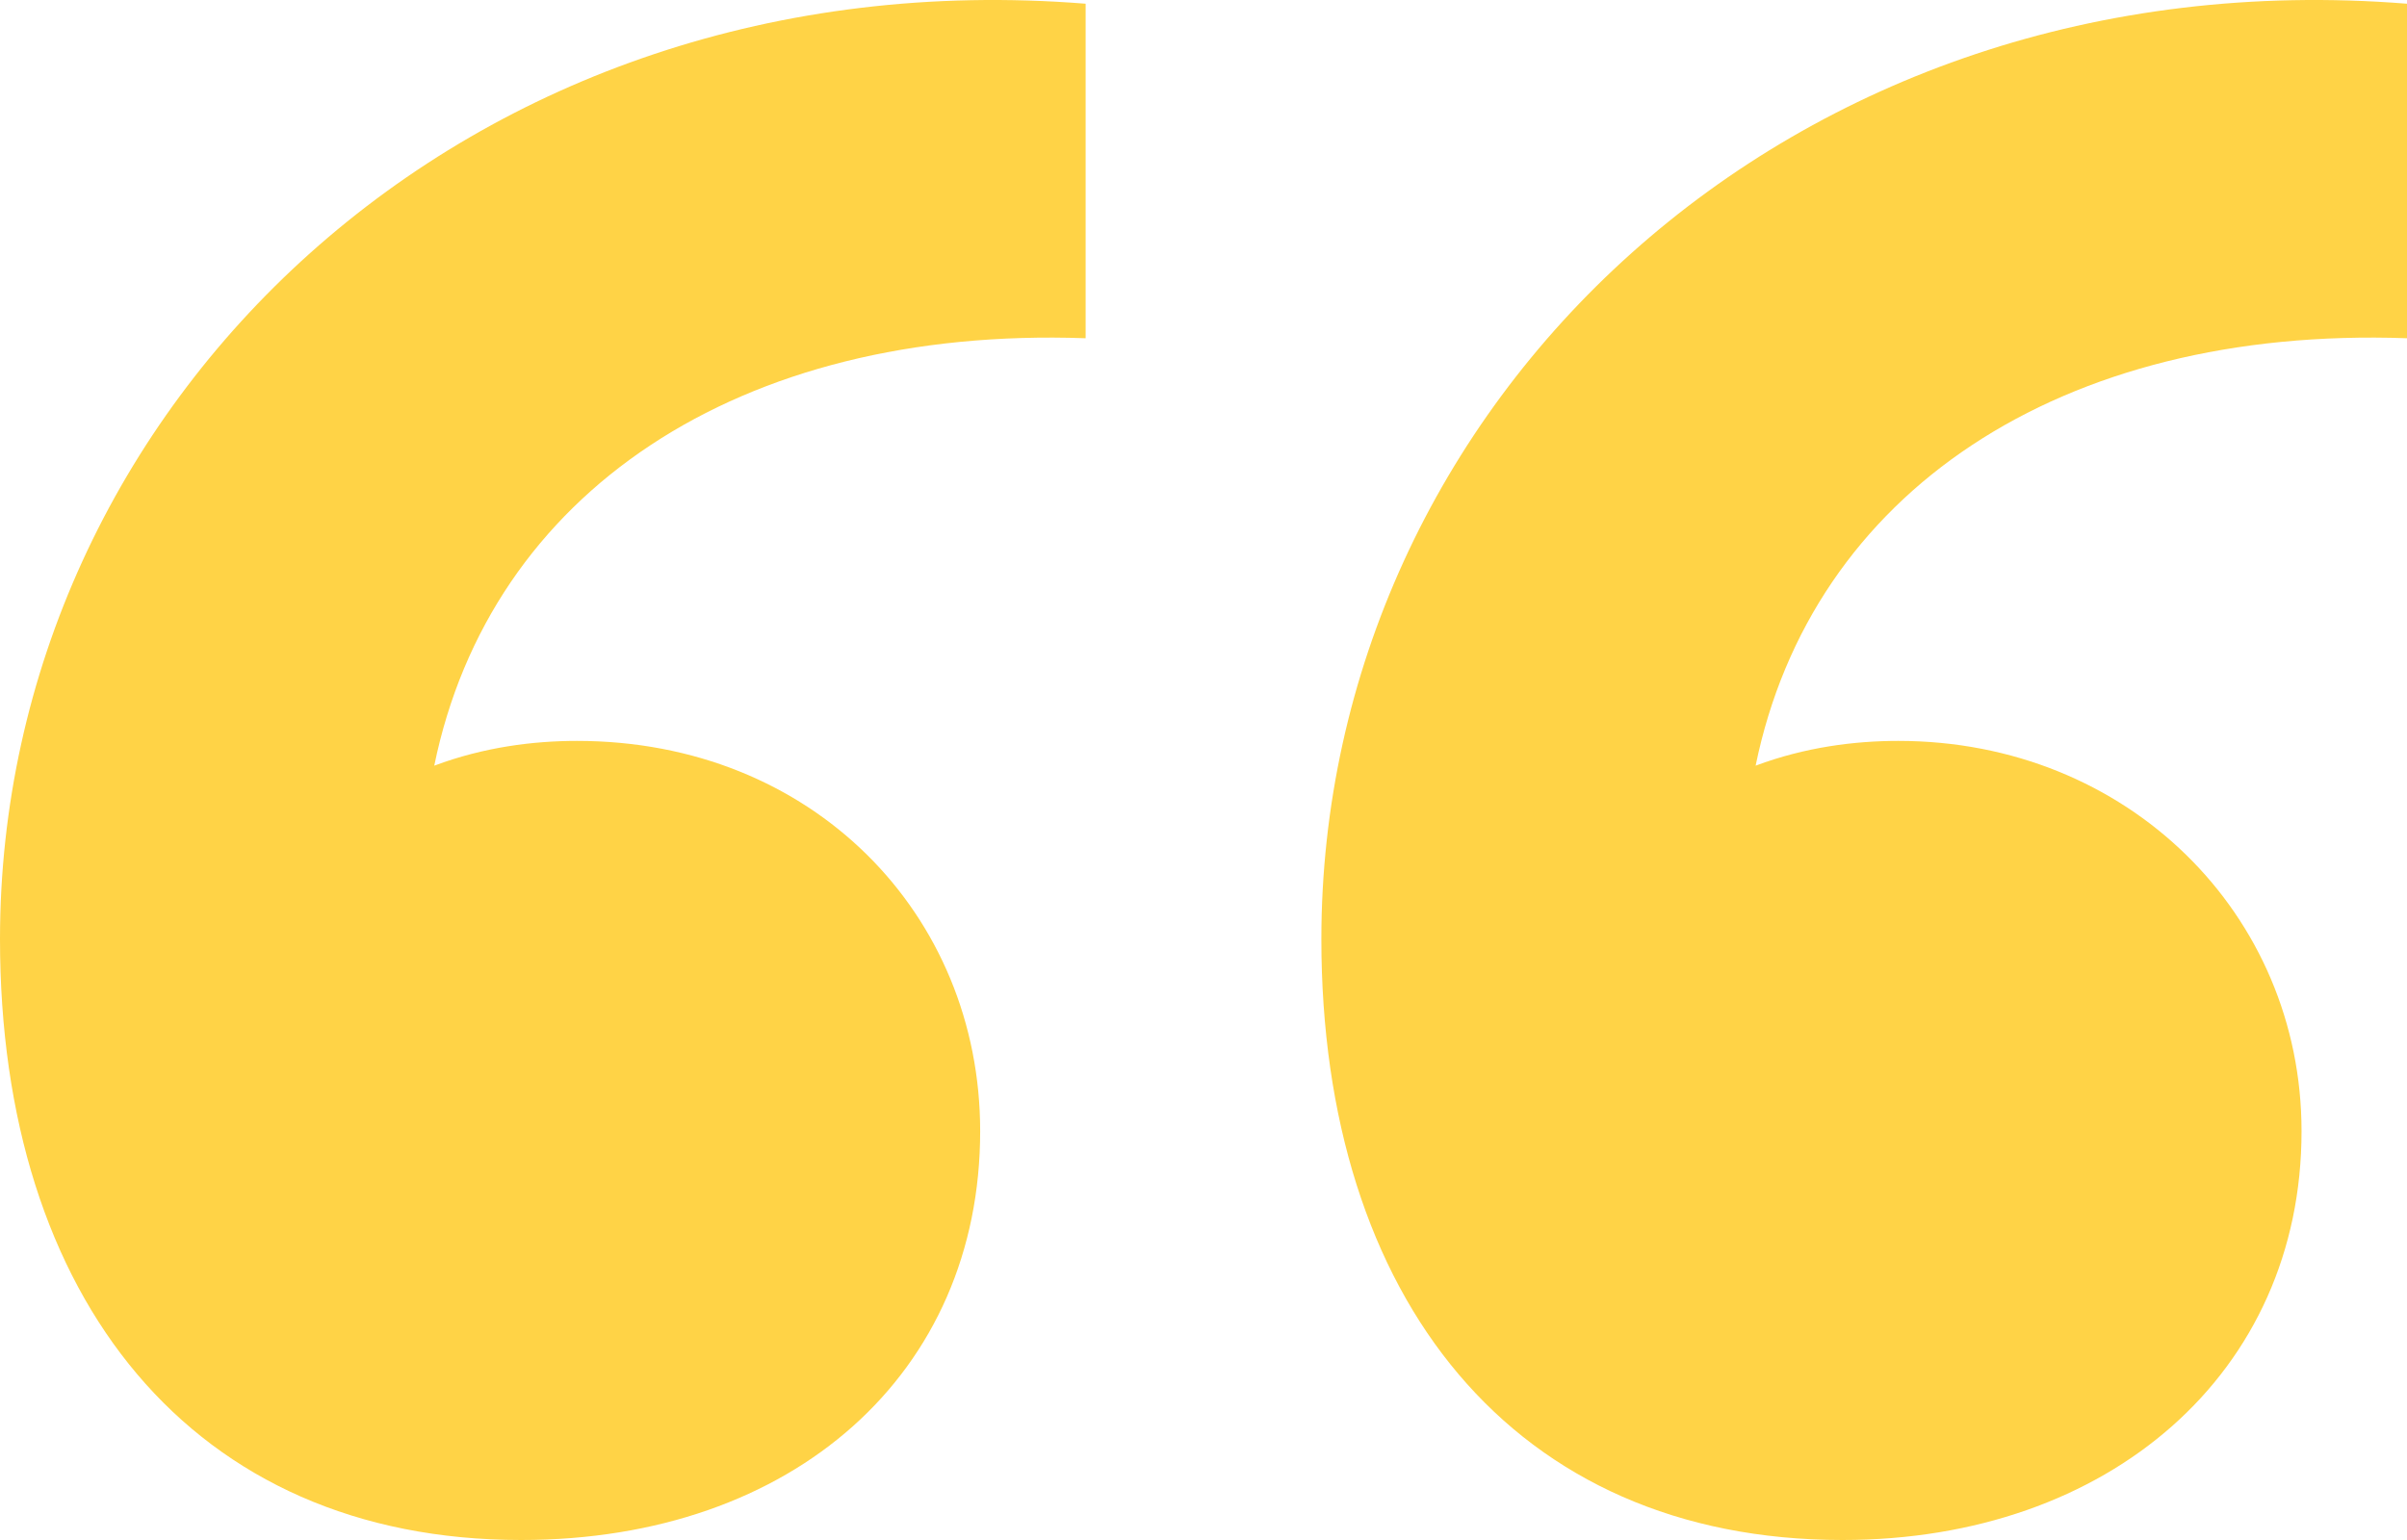 <svg width="125" height="80" viewBox="0 0 125 80" fill="none" xmlns="http://www.w3.org/2000/svg">
<path d="M0 48.785C0 21.11 24.162 -2.381 56.379 0.193V17.571C38.338 16.927 25.451 25.616 22.552 39.775C25.129 38.809 27.706 38.488 29.961 38.488C42.204 38.488 50.902 47.498 50.902 58.761C50.902 71.311 41.237 80 27.062 80C9.987 80 0 67.45 0 48.785ZM68.621 48.785C68.621 21.11 92.784 -2.381 125 0.193V17.571C106.959 16.927 94.072 25.616 91.173 39.775C93.75 38.809 96.327 38.488 98.582 38.488C110.503 38.488 119.523 47.498 119.523 58.761C119.523 71.311 109.536 80 95.683 80C78.608 80 68.621 67.45 68.621 48.785Z" fill="#FFD346"/>
</svg>
